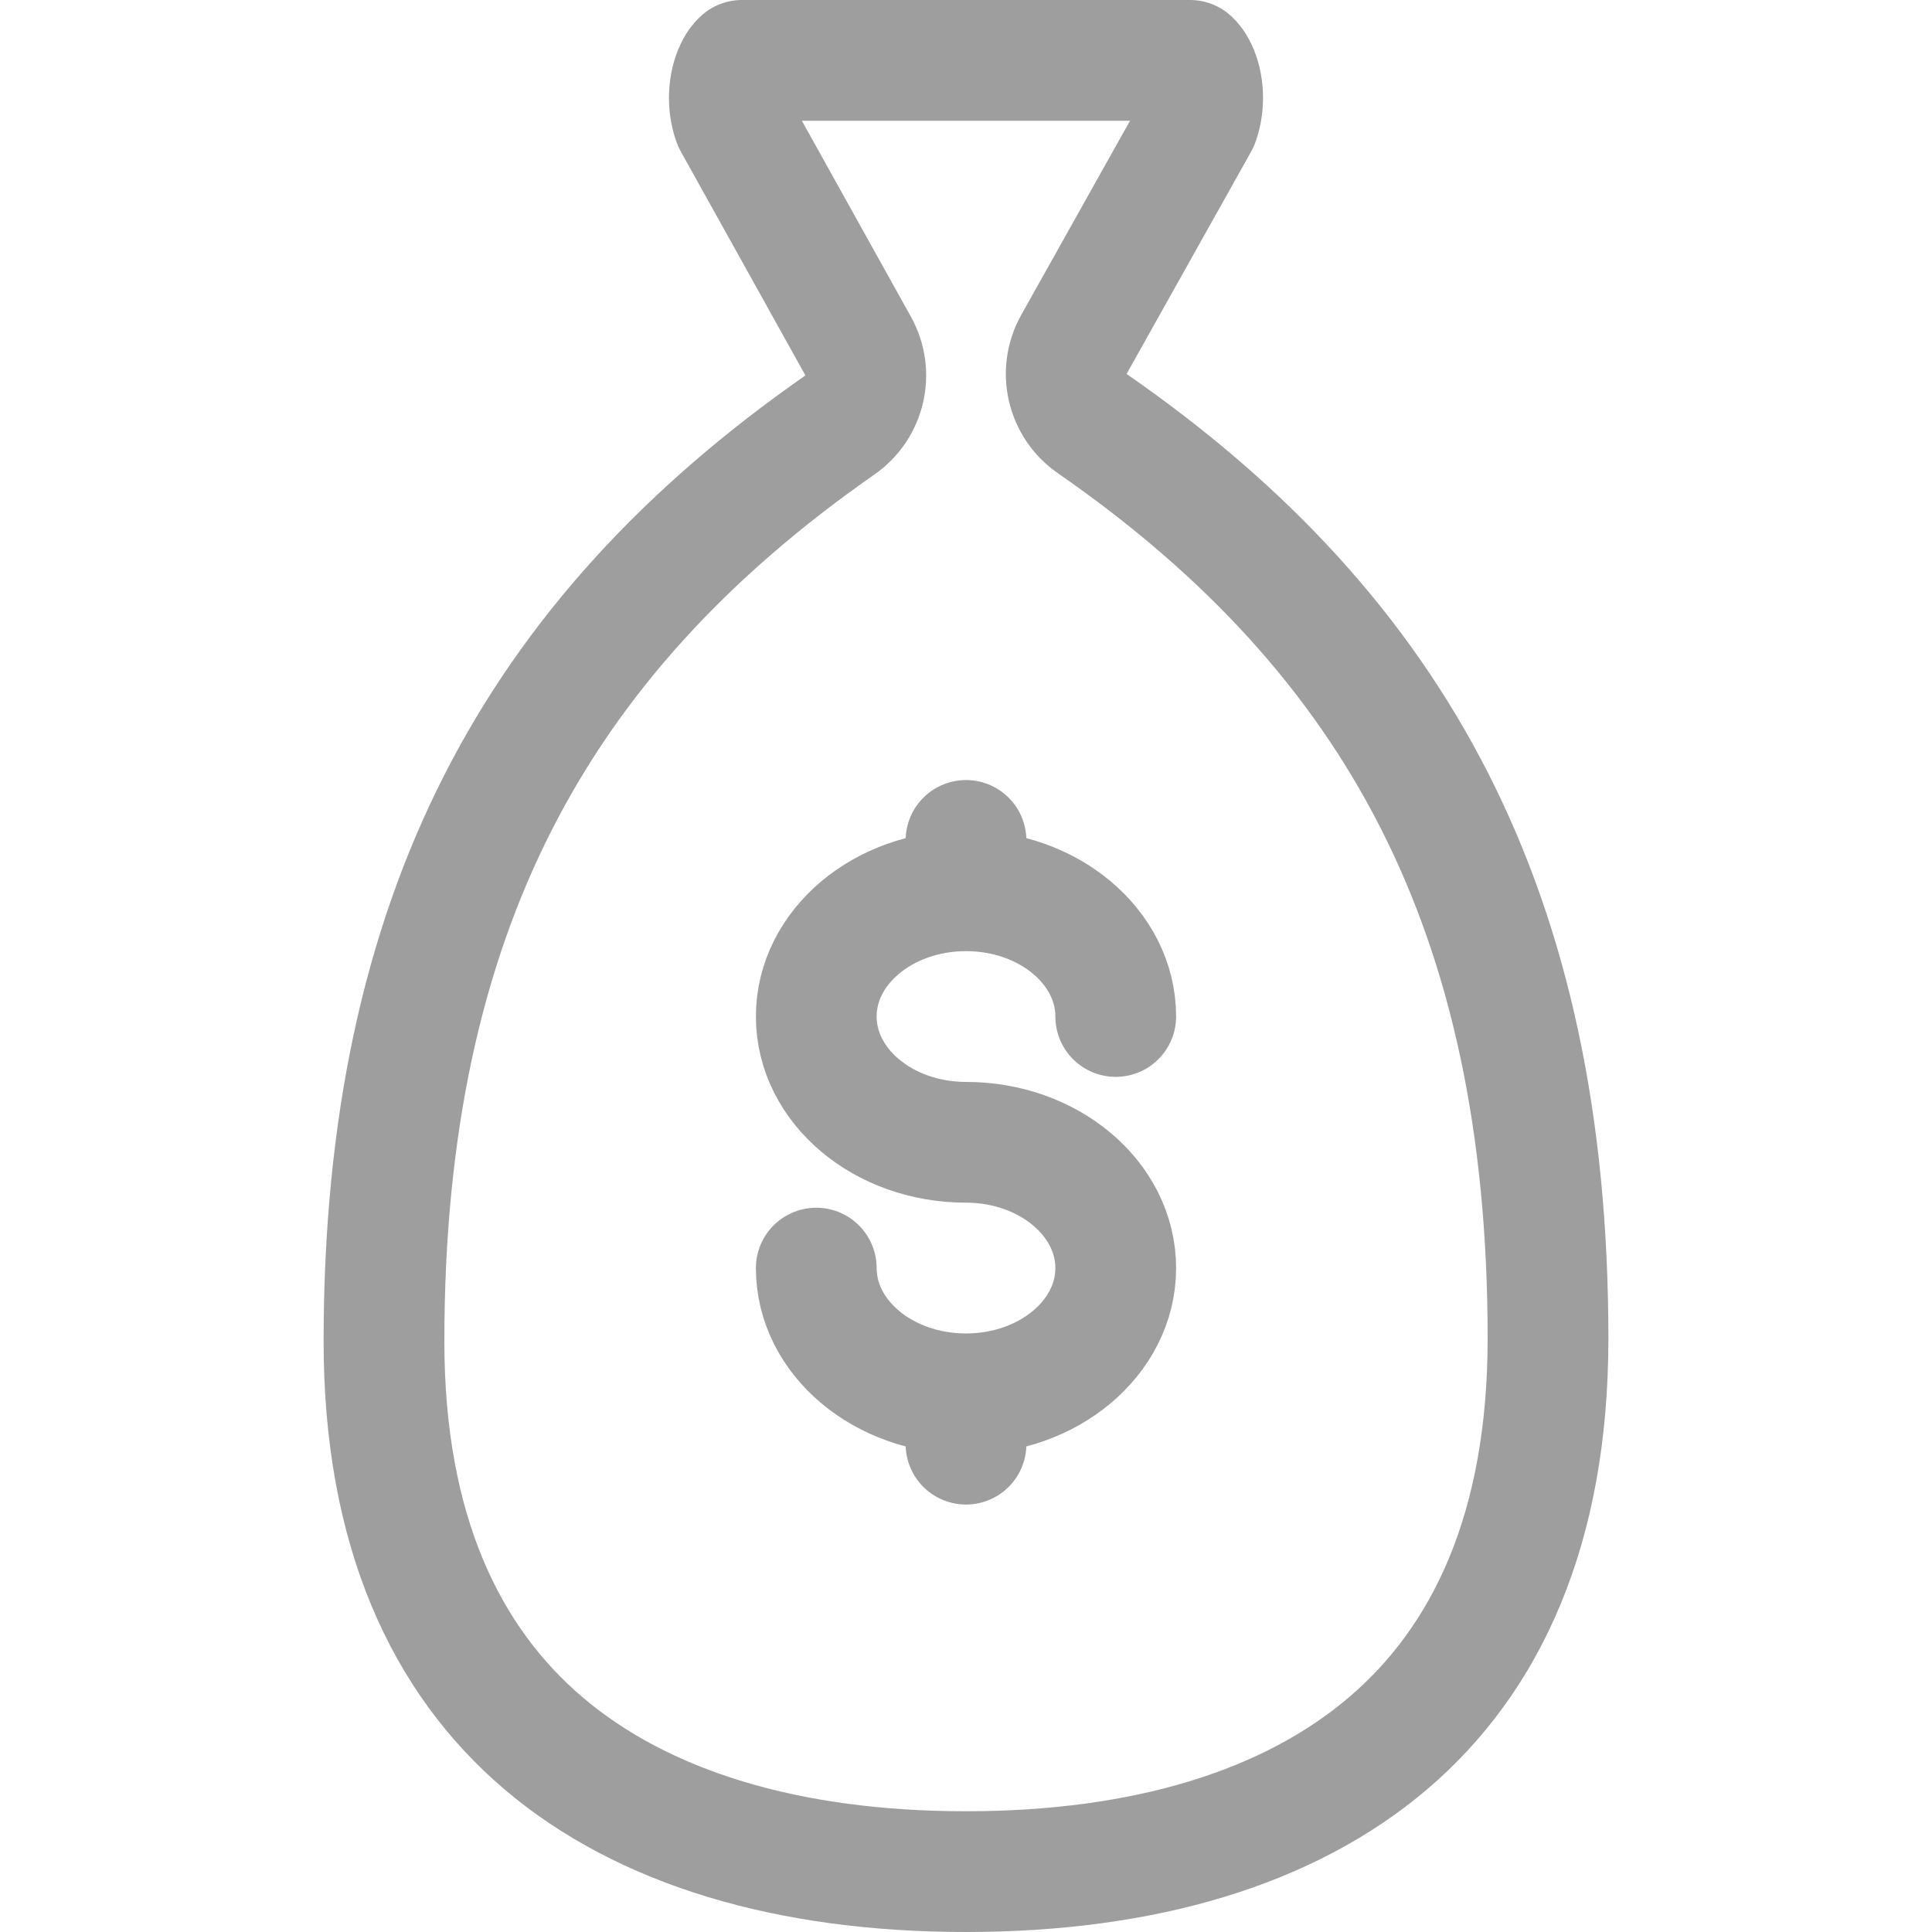 <?xml version="1.0" encoding="UTF-8"?> <svg xmlns="http://www.w3.org/2000/svg" width="400" height="400" viewBox="0 0 400 400" fill="none"> <path d="M222.344 71.311C219.196 76.931 220.835 84.024 226.13 87.694C257.992 109.773 281.395 135.168 296.924 165.658C312.47 196.182 320.5 232.552 320.5 277.112C320.5 316.614 307.716 343.555 287.474 360.85C266.911 378.419 236.933 387.5 200 387.5C163.067 387.5 133.077 378.418 112.508 360.911C92.265 343.682 79.5 316.892 79.5 277.727C79.5 233.168 87.529 196.795 103.079 166.228C118.612 135.694 142.024 110.216 173.902 87.978C179.162 84.309 180.792 77.253 177.673 71.648L151.873 25.286C151.358 23.93 151.023 22.265 151.003 20.449C150.981 18.421 151.354 16.545 151.957 15.051C152.562 13.555 153.25 12.789 153.597 12.5H246.403C246.75 12.789 247.438 13.555 248.043 15.051C248.646 16.545 249.019 18.421 248.997 20.449C248.977 22.259 248.644 23.919 248.132 25.273L222.344 71.311Z" stroke="#9E9E9E" stroke-width="25" stroke-linecap="round" stroke-linejoin="round"></path> <path d="M200 288.578C217.128 288.578 231 276.922 231 262.547C231 248.172 217.128 236.5 200 236.5C182.872 236.5 169 224.844 169 210.453C169 196.078 182.872 184.422 200 184.422M200 288.578C182.872 288.578 169 276.922 169 262.547M200 288.578V299M200 184.422V174M200 184.422C217.128 184.422 231 196.078 231 210.453" stroke="#9E9E9E" stroke-width="25" stroke-linecap="round"></path> </svg> 